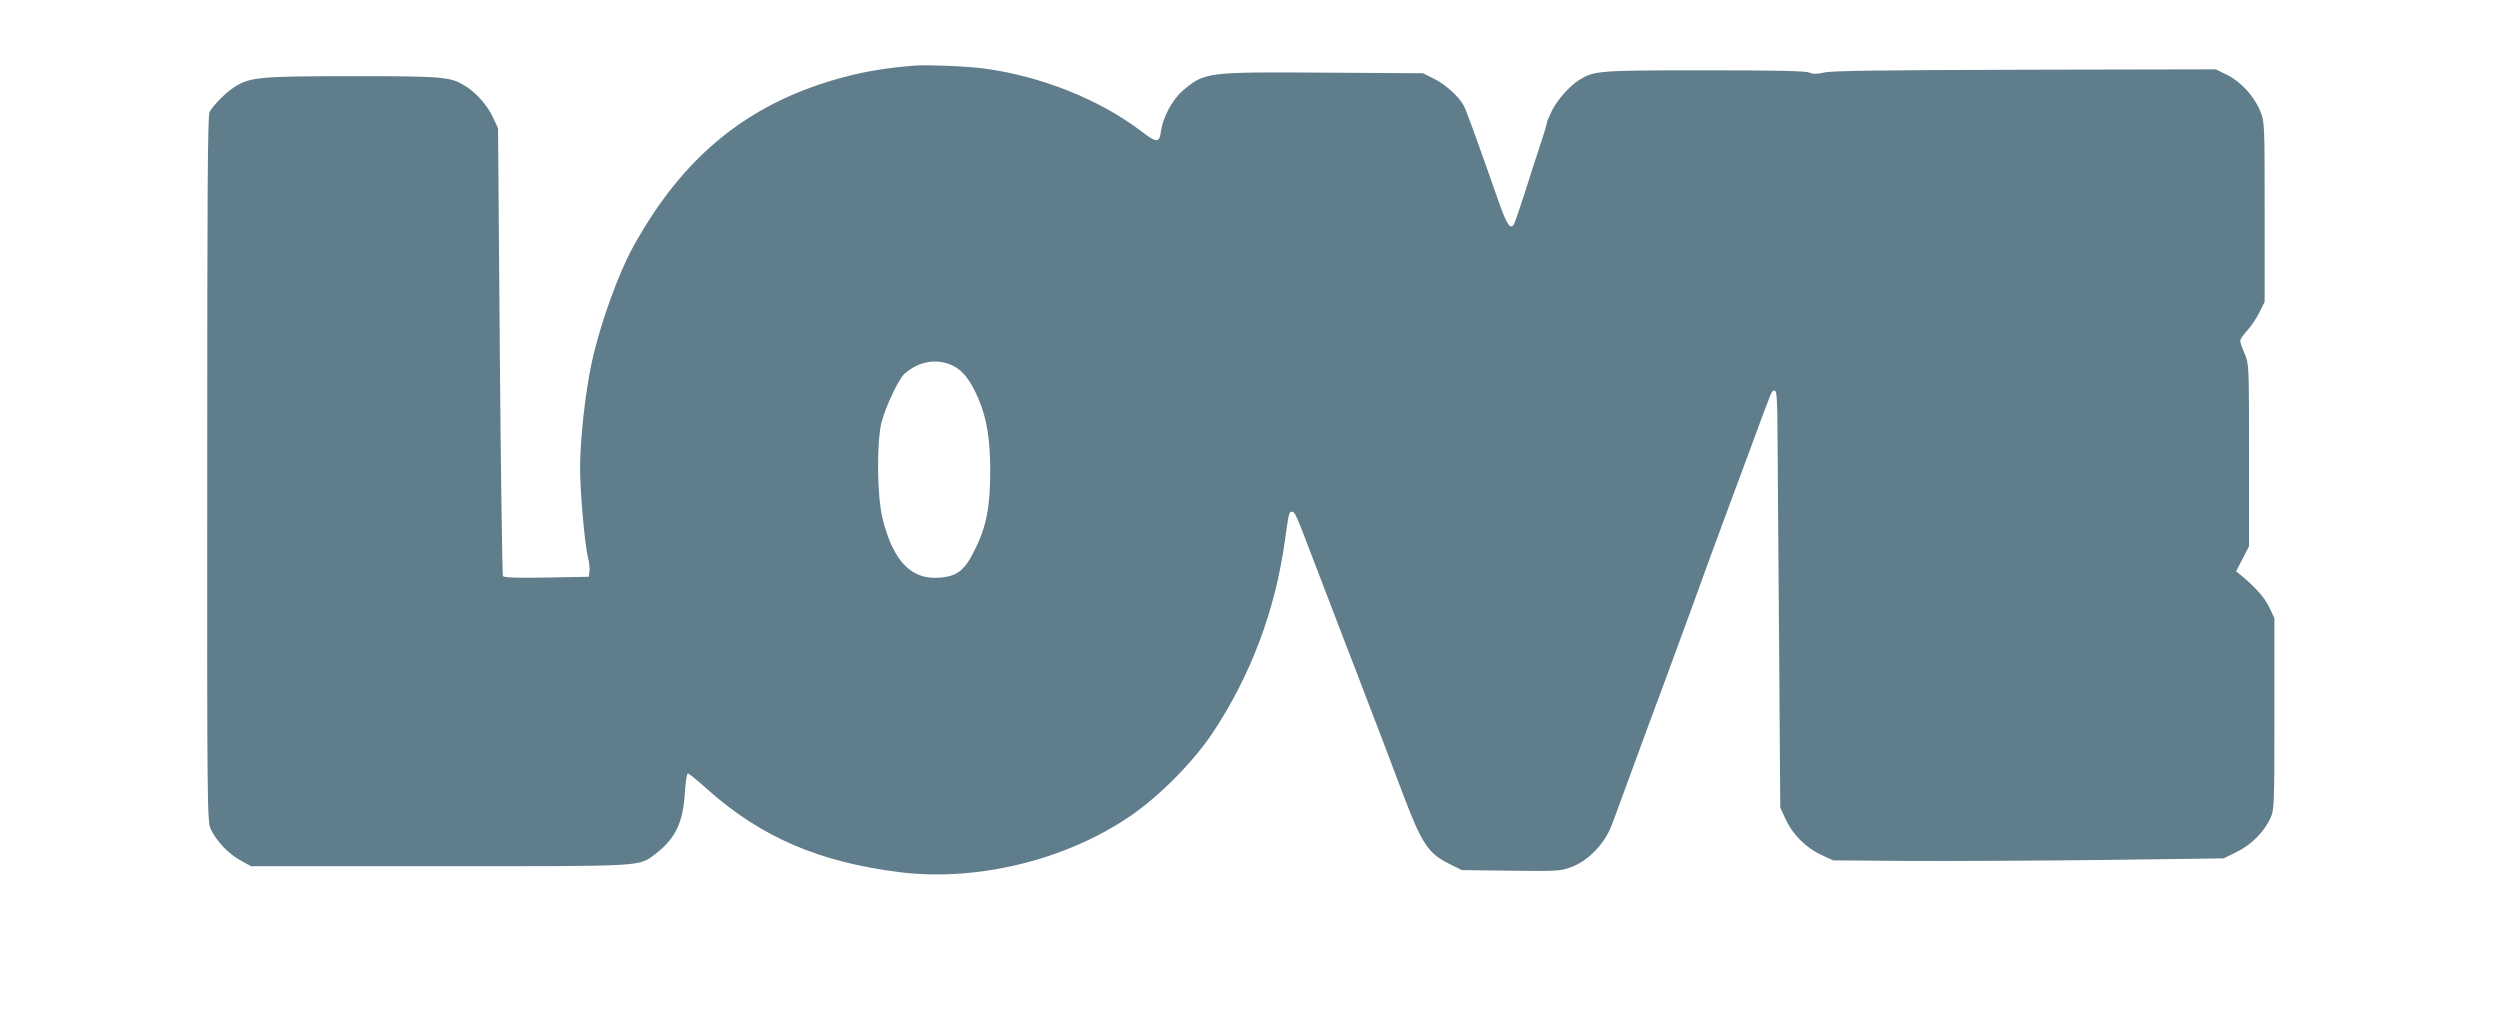 <?xml version="1.0" standalone="no"?>
<!DOCTYPE svg PUBLIC "-//W3C//DTD SVG 20010904//EN"
 "http://www.w3.org/TR/2001/REC-SVG-20010904/DTD/svg10.dtd">
<svg version="1.0" xmlns="http://www.w3.org/2000/svg"
 width="1280pt" height="521pt" viewBox="0 0 1280 521"
 preserveAspectRatio="xMidYMid meet">
<g transform="translate(0,521) scale(0.1,-0.1)"
fill="#607d8b" stroke="none">
<path d="M4680 4874 c-136 -11 -248 -29 -360 -59 -484 -129 -821 -401 -1079
-870 -76 -138 -169 -396 -211 -590 -33 -151 -60 -393 -60 -545 0 -120 24 -387
40 -453 7 -24 10 -57 8 -72 l-3 -28 -217 -4 c-145 -3 -218 0 -223 7 -3 5 -11
524 -16 1152 l-9 1141 -24 52 c-28 62 -85 128 -141 163 -78 49 -107 52 -580
52 -477 0 -525 -5 -604 -55 -42 -26 -108 -92 -128 -128 -10 -17 -12 -430 -12
-1827 -1 -1733 0 -1807 18 -1845 27 -59 91 -127 152 -160 l54 -30 965 0 c1064
0 1018 -3 1106 63 103 79 142 161 151 319 3 51 10 93 15 93 5 0 52 -38 104
-85 273 -242 570 -370 984 -421 393 -48 846 62 1176 287 149 102 320 274 421
424 196 294 323 630 372 990 19 134 21 145 35 145 16 0 22 -13 106 -235 38
-99 112 -292 165 -430 53 -137 105 -272 115 -300 10 -27 44 -115 75 -195 30
-80 78 -206 106 -280 100 -264 131 -310 245 -366 l59 -29 251 -3 c238 -3 254
-2 310 19 88 33 171 120 208 219 15 41 61 165 101 275 40 110 117 317 170 460
53 143 118 321 145 395 51 142 122 336 185 505 20 55 73 197 117 315 105 284
98 270 114 270 11 0 14 -41 15 -227 1 -126 4 -606 8 -1068 l6 -840 28 -61 c36
-77 104 -145 182 -181 l60 -28 380 -3 c209 -1 659 1 1000 5 l620 8 67 33 c75
37 138 100 172 172 20 44 21 57 21 535 l0 490 -26 55 c-24 50 -68 100 -142
162 l-28 23 33 64 33 64 0 466 c0 461 0 467 -22 519 -13 29 -23 59 -23 67 0 8
16 31 35 52 20 21 48 63 63 93 l27 55 0 460 c0 457 0 460 -23 517 -31 76 -99
150 -170 185 l-57 28 -975 -2 c-719 -2 -989 -5 -1028 -14 -40 -9 -58 -9 -77
-1 -19 9 -171 12 -538 12 -544 0 -564 -2 -641 -49 -50 -31 -112 -102 -140
-157 -14 -29 -26 -57 -26 -63 0 -6 -15 -57 -34 -113 -19 -57 -55 -168 -80
-248 -26 -80 -50 -151 -55 -159 -18 -29 -37 0 -79 120 -114 325 -164 463 -177
487 -24 47 -95 110 -153 139 l-57 28 -500 3 c-608 4 -616 3 -728 -91 -54 -46
-102 -135 -113 -209 -8 -61 -21 -61 -102 1 -213 162 -512 281 -802 320 -87 12
-294 20 -360 15z m198 -1536 c52 -24 93 -78 133 -173 41 -96 59 -206 59 -364
0 -184 -19 -283 -75 -398 -56 -116 -94 -145 -191 -151 -141 -9 -233 89 -286
306 -28 116 -30 391 -4 492 23 84 87 219 117 246 72 65 168 81 247 42z"/>
</g>
</svg>
